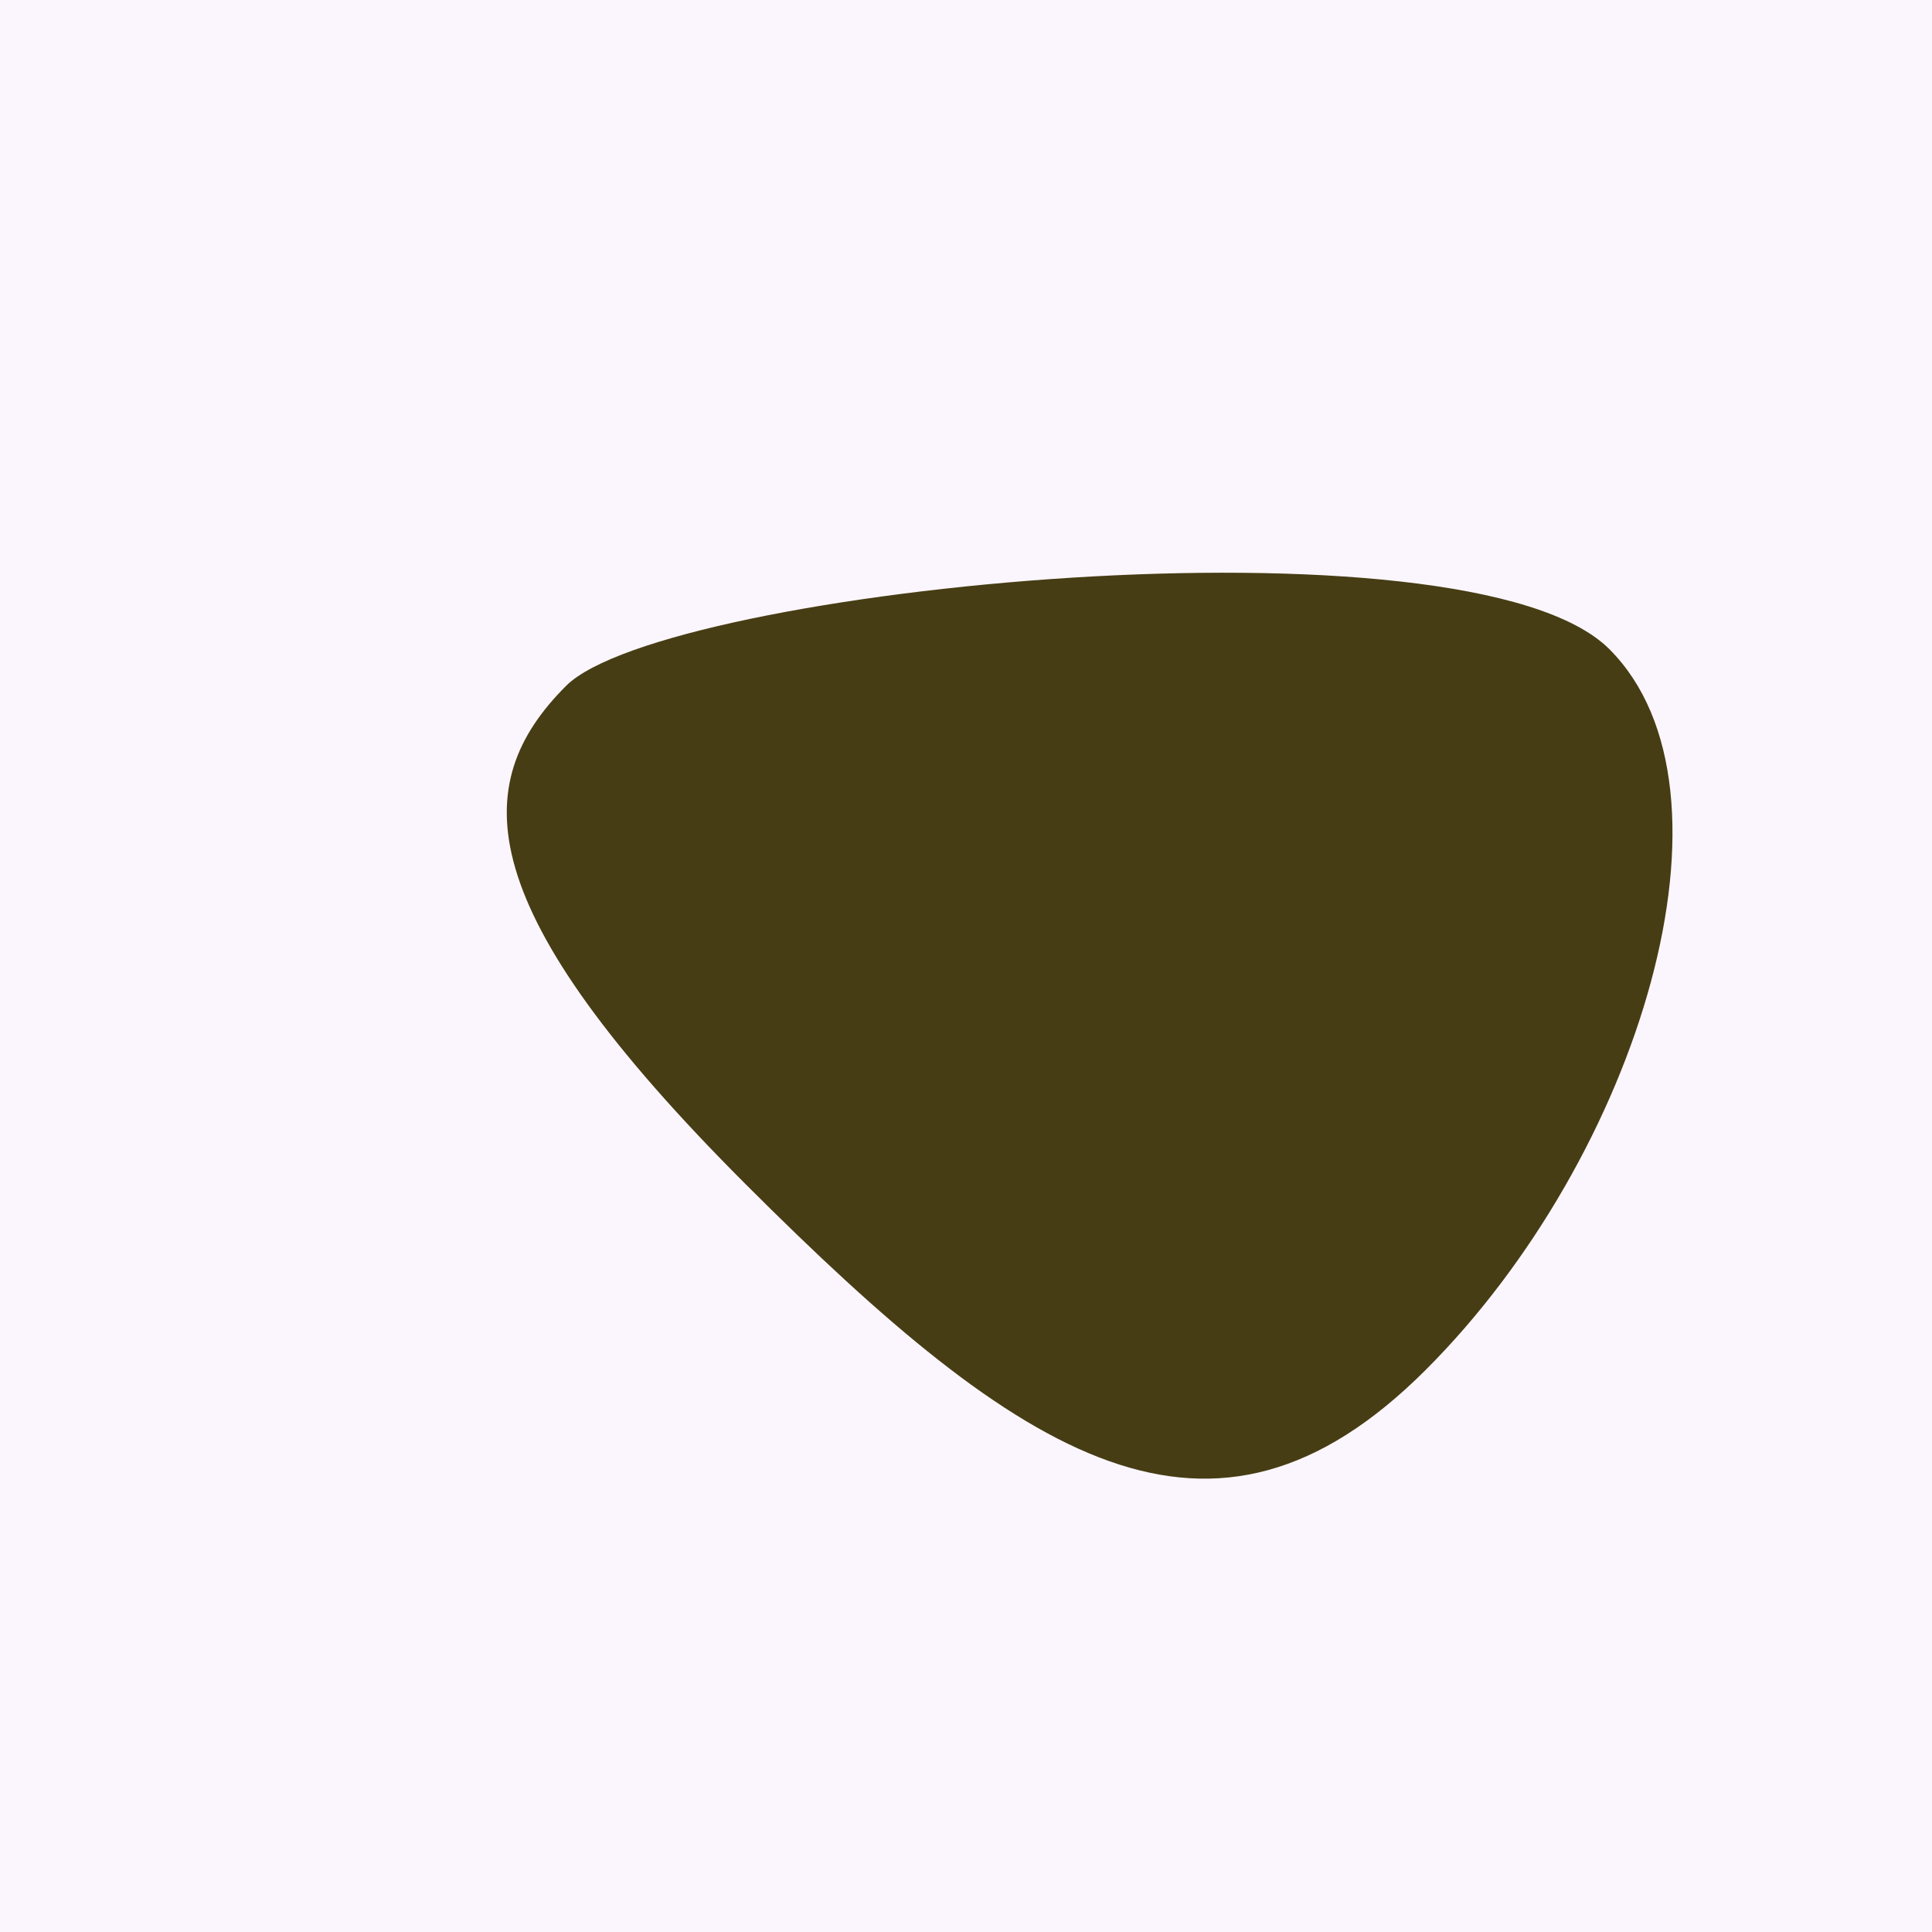 <?xml version="1.0" encoding="utf-8"?><!DOCTYPE svg ><svg width="1000px" height="1000px" xmlns="http://www.w3.org/2000/svg"><rect style="fill: rgb(251,246,253);" width="100%" height="100%"/><path d="M 293 355 C 344 304, 760 263, 833 336 C 906 409,  849 598, 738 709 C 627 820, 529 756, 386 613 C 243 470, 242 406, 293 355" style="fill: rgb(71,61,20);" x="153" y="126.5" width="694" height="747"/></svg>
